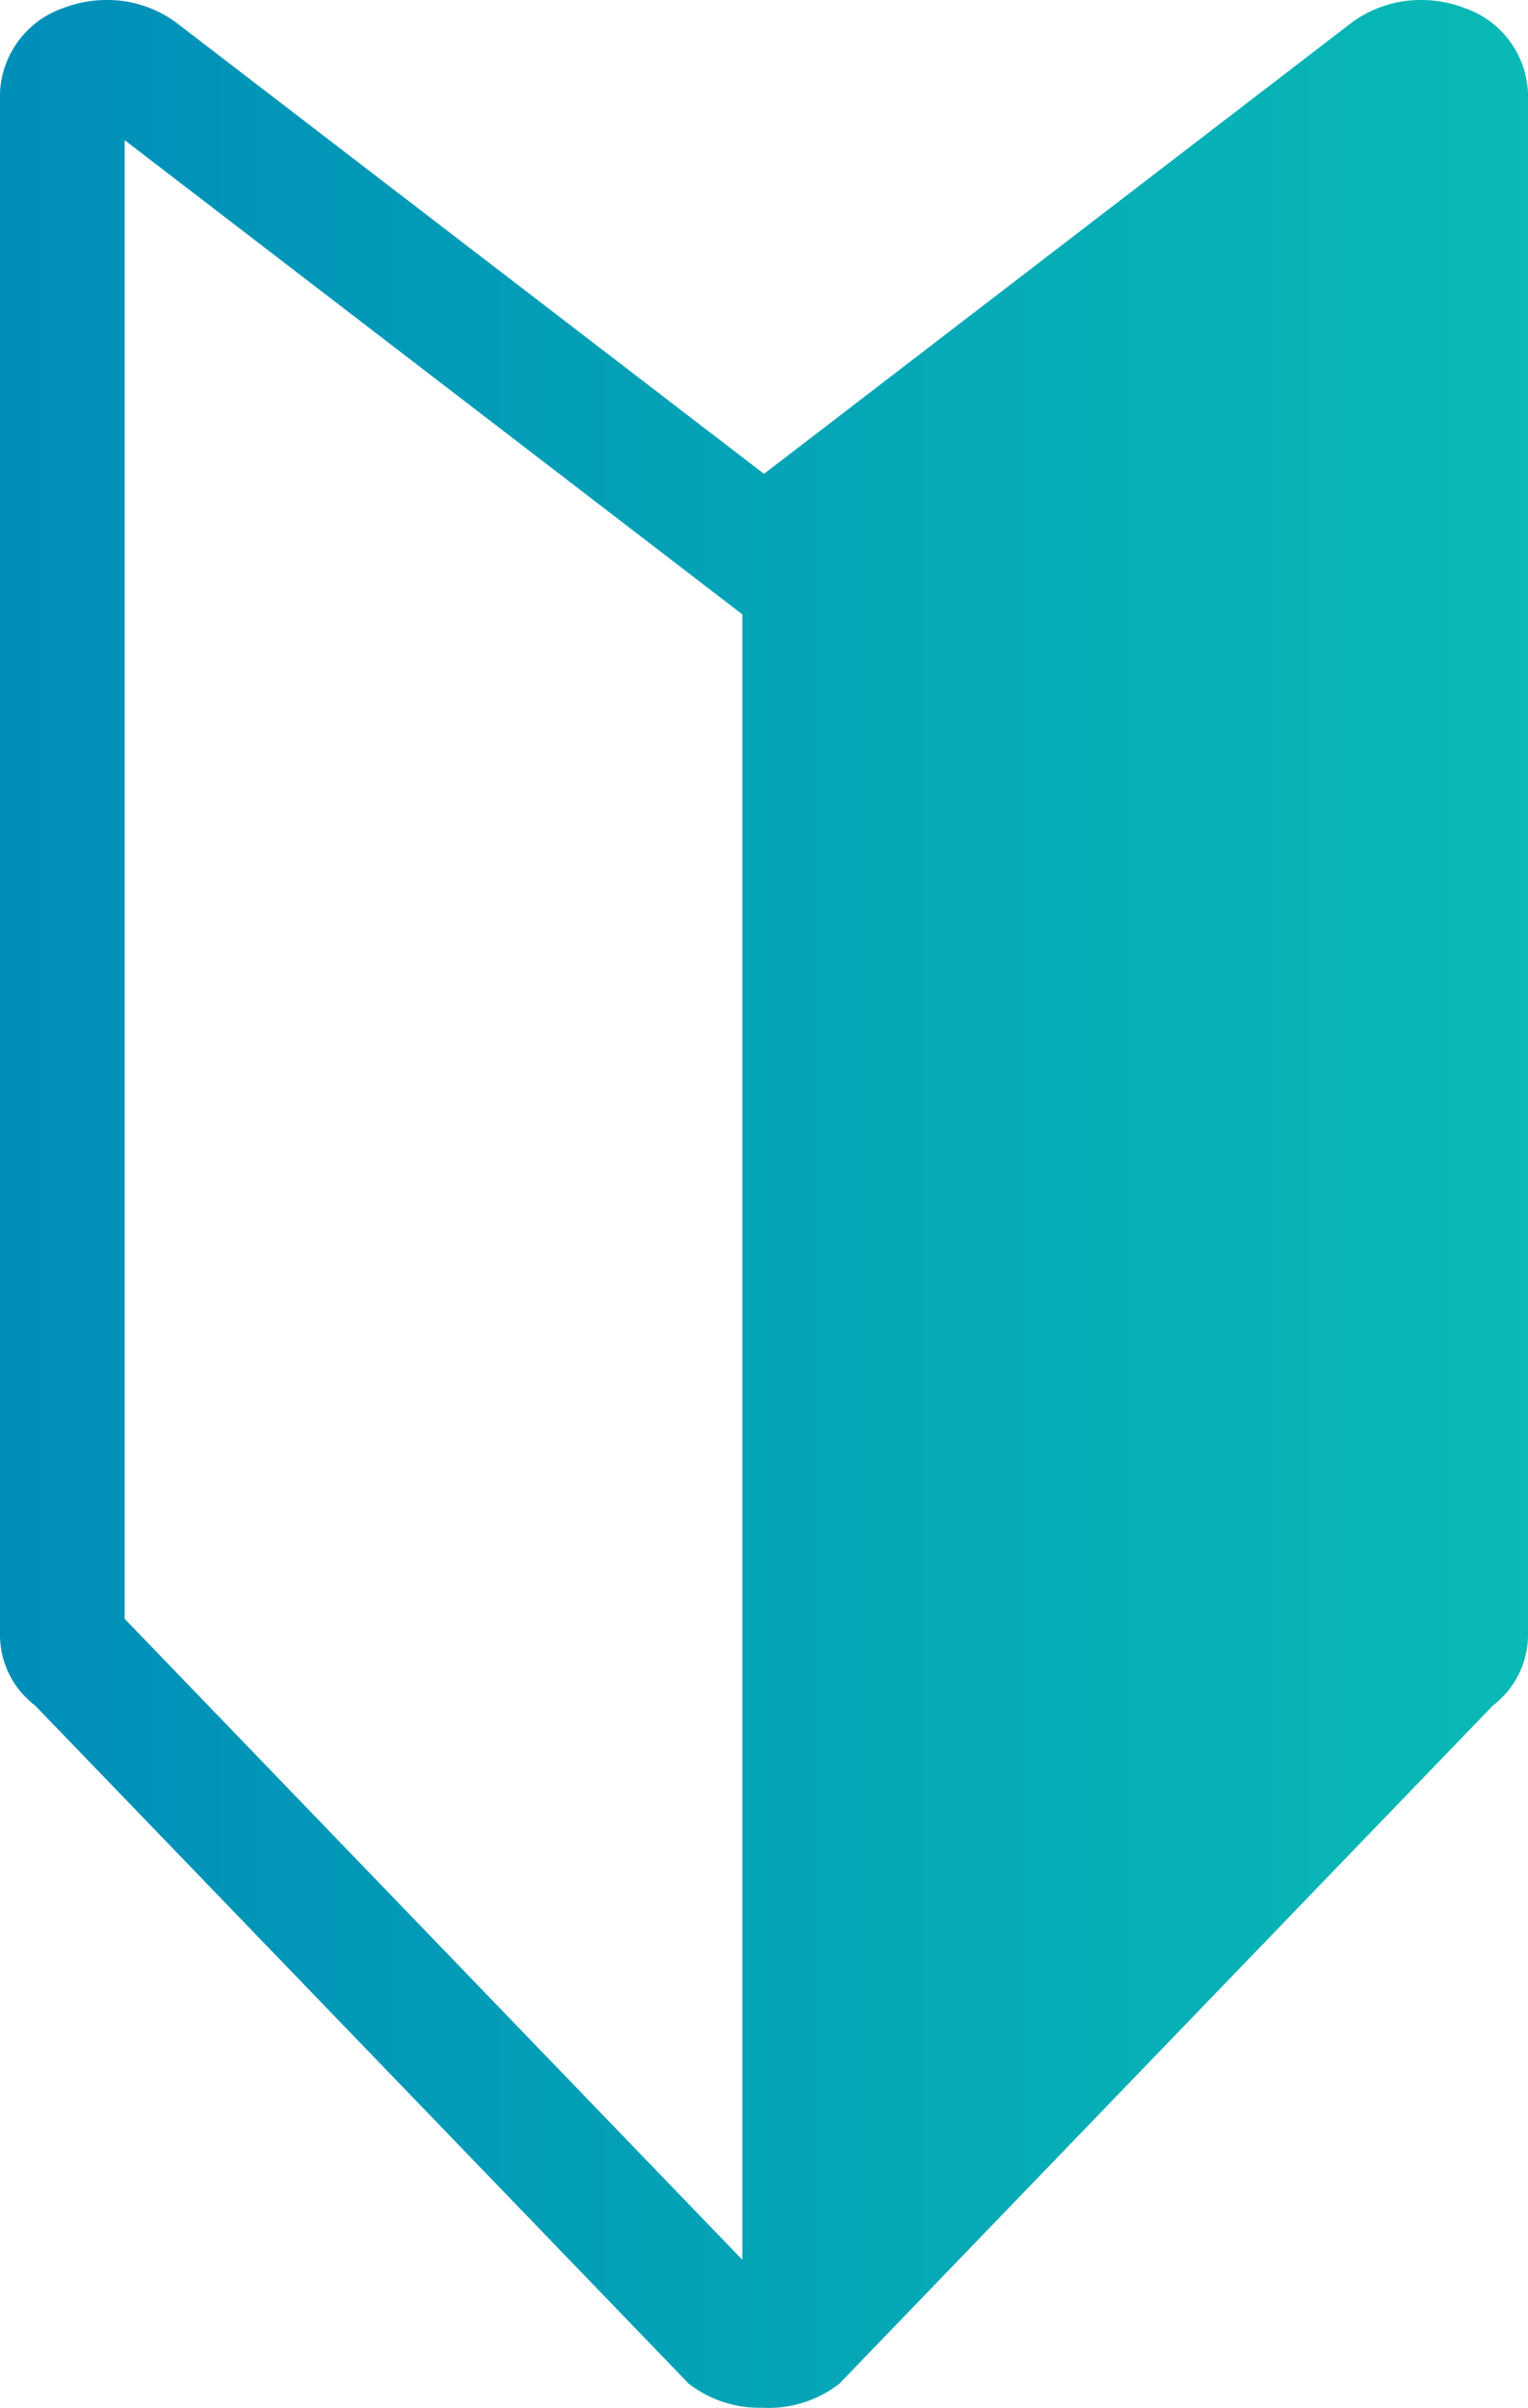 <svg xmlns="http://www.w3.org/2000/svg" xmlns:xlink="http://www.w3.org/1999/xlink" width="41.066" height="64.718" viewBox="0 0 41.066 64.718">
  <defs>
    <linearGradient id="linear-gradient" y1="0.5" x2="1" y2="0.5" gradientUnits="objectBoundingBox">
      <stop offset="0" stop-color="#008eb9"/>
      <stop offset="1" stop-color="#09bab5"/>
    </linearGradient>
  </defs>
  <path id="交差_13" data-name="交差 13" d="M20.533,64.714c-.033,0-.066,0-.1,0a3.1,3.1,0,0,1-1.926-.651L.941,45.837A2.384,2.384,0,0,1,0,43.976V2.512A2.523,2.523,0,0,1,1.706.215,3.217,3.217,0,0,1,2.867,0,3.105,3.105,0,0,1,4.793.651l15.74,12.085L36.272.651A3.109,3.109,0,0,1,38.2,0a3.216,3.216,0,0,1,1.16.215,2.523,2.523,0,0,1,1.706,2.3V43.976a2.386,2.386,0,0,1-.941,1.861L22.558,64.067a3.108,3.108,0,0,1-1.927.651C20.6,64.718,20.566,64.714,20.533,64.714ZM3.35,43.509l16.6,17.227V16.512L3.35,3.767Z" fill="url(#linear-gradient)"/>
</svg>

